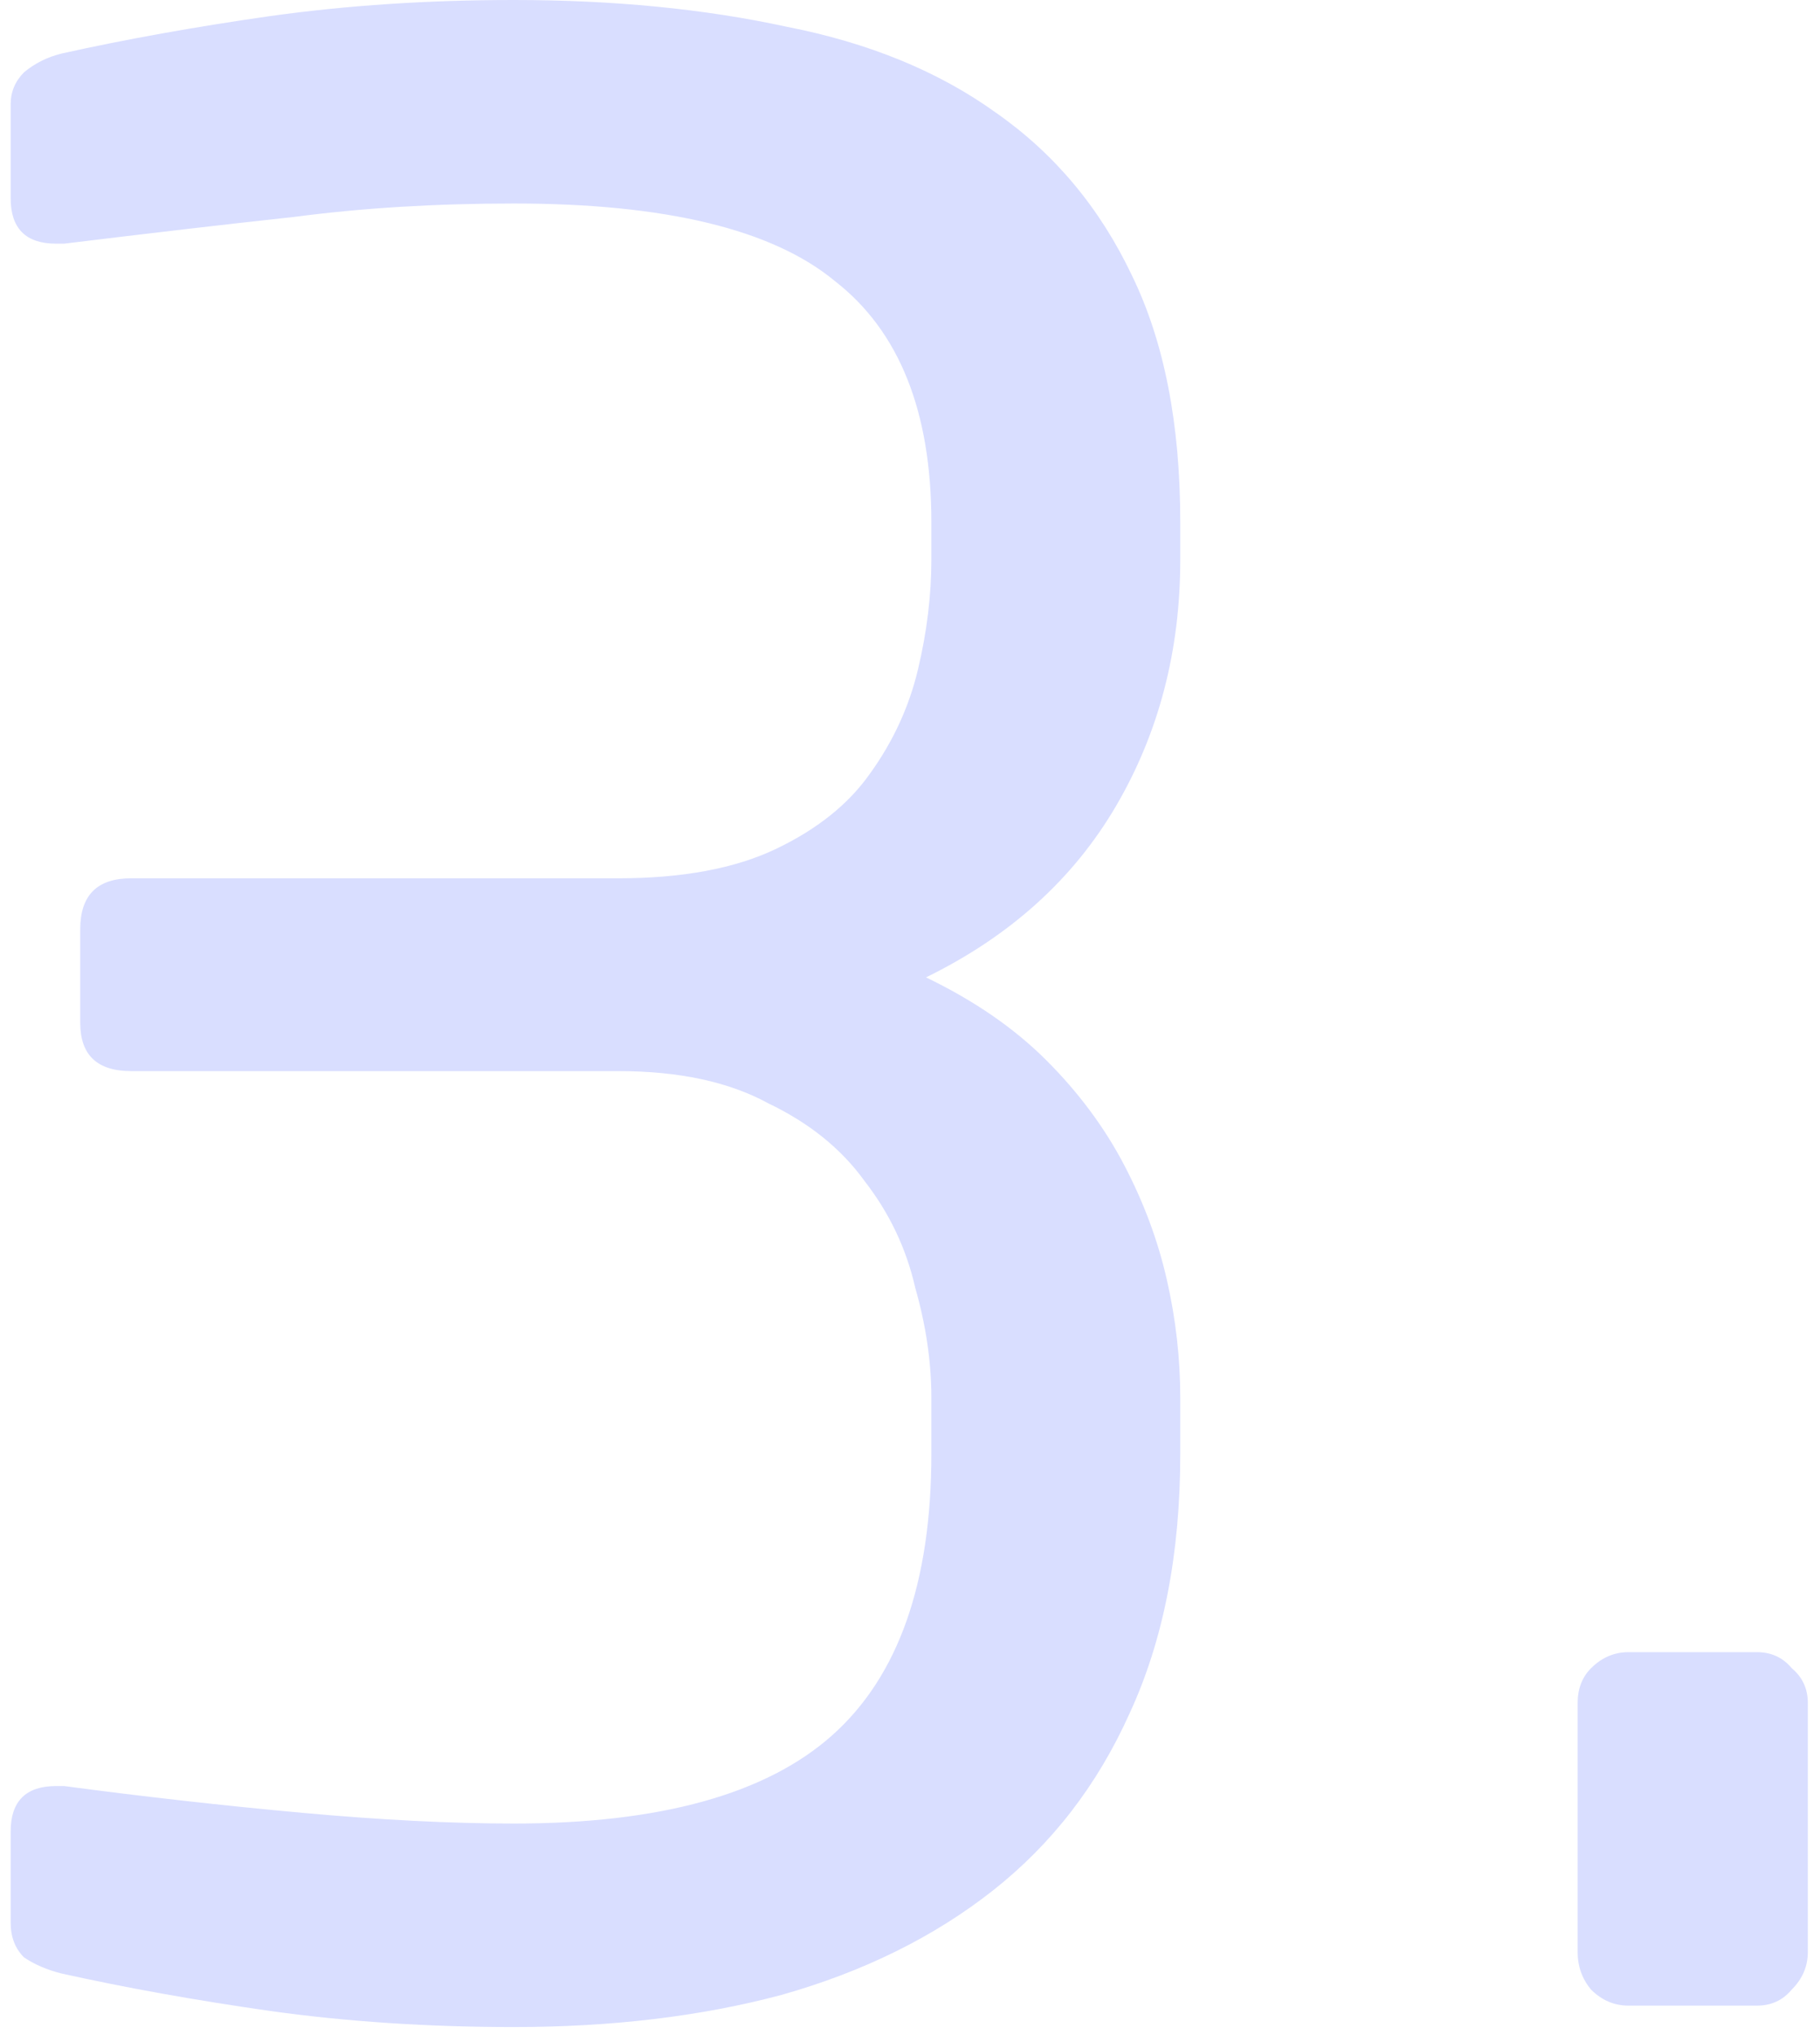 <svg width="68" height="76" viewBox="0 0 68 76" fill="none" xmlns="http://www.w3.org/2000/svg">
<path d="M44.098 54.3C44.098 58.033 43.465 61.267 42.198 64C40.998 66.667 39.298 68.867 37.098 70.6C34.898 72.333 32.265 73.633 29.198 74.5C26.198 75.3 22.865 75.7 19.198 75.7C15.998 75.7 12.965 75.5 10.098 75.1C7.298 74.7 4.698 74.233 2.298 73.7C1.765 73.567 1.298 73.367 0.898 73.1C0.565 72.767 0.398 72.333 0.398 71.8V68.4C0.398 67.267 0.965 66.7 2.098 66.7H2.398C5.398 67.1 8.365 67.433 11.298 67.7C14.232 67.967 16.865 68.1 19.198 68.1C24.665 68.1 28.632 67 31.098 64.8C33.565 62.6 34.798 59.1 34.798 54.3V52.2C34.798 50.867 34.598 49.5 34.198 48.1C33.865 46.633 33.232 45.3 32.298 44.1C31.432 42.9 30.232 41.933 28.698 41.2C27.232 40.4 25.365 40 23.098 40H4.898C3.632 40 2.998 39.4 2.998 38.2V34.7C2.998 33.433 3.632 32.8 4.898 32.8H23.098C25.498 32.8 27.465 32.433 28.998 31.7C30.532 30.967 31.698 30.033 32.498 28.9C33.365 27.7 33.965 26.4 34.298 25C34.632 23.6 34.798 22.233 34.798 20.9V19.5C34.798 15.367 33.598 12.367 31.198 10.5C28.865 8.567 24.865 7.6 19.198 7.6C16.265 7.6 13.532 7.767 10.998 8.1C8.532 8.367 5.665 8.7 2.398 9.1H2.098C0.965 9.1 0.398 8.533 0.398 7.4V3.9C0.398 3.433 0.565 3.033 0.898 2.7C1.298 2.367 1.765 2.133 2.298 2C4.698 1.467 7.298 1 10.098 0.6C12.965 0.2 15.998 0 19.198 0C22.932 0 26.332 0.333 29.398 1C32.465 1.6 35.065 2.667 37.198 4.2C39.398 5.733 41.098 7.767 42.298 10.3C43.498 12.767 44.098 15.833 44.098 19.5V20.9C44.098 24.3 43.298 27.367 41.698 30.1C40.098 32.833 37.732 34.967 34.598 36.5C36.398 37.367 37.898 38.4 39.098 39.6C40.298 40.8 41.265 42.1 41.998 43.5C42.732 44.9 43.265 46.333 43.598 47.8C43.932 49.267 44.098 50.733 44.098 52.2V54.3Z" fill="#D9DEFF"/>
<path d="M67.545 72.9C67.545 73.433 67.345 73.9 66.945 74.3C66.612 74.7 66.179 74.9 65.645 74.9H60.845C60.312 74.9 59.845 74.7 59.445 74.3C59.112 73.9 58.945 73.433 58.945 72.9V63.6C58.945 63.067 59.112 62.633 59.445 62.3C59.845 61.9 60.312 61.7 60.845 61.7H65.645C66.179 61.7 66.612 61.9 66.945 62.3C67.345 62.633 67.545 63.067 67.545 63.6V72.9Z" fill="#D9DEFF"/>
</svg>
